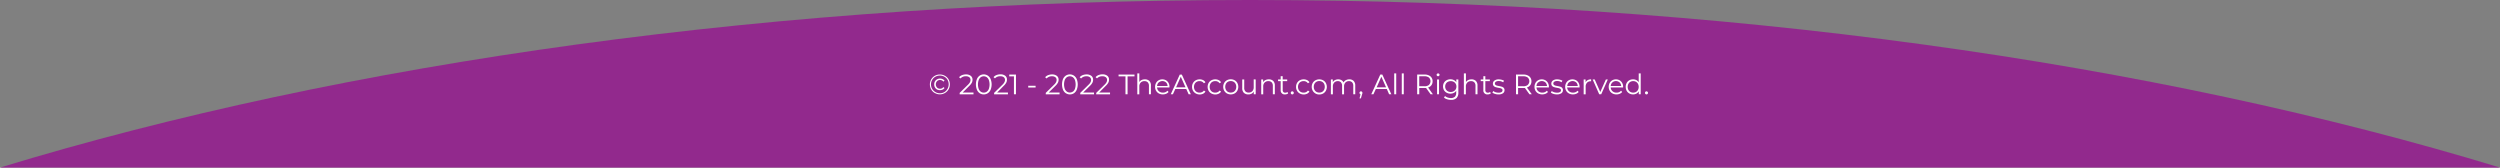 <svg xmlns="http://www.w3.org/2000/svg" viewBox="0 0 1594.54 106.88"><rect x="0" y="0" width="1594.54" height="106.88" fill="#808080" stroke="none"/><g id="Layer_2" data-name="Layer 2"><g id="Layer_1-2" data-name="Layer 1"><path d="M1594.54,106.88C1374.87,39.92,1098.07,0,797.27,0S219.67,39.92,0,106.88Z" style="fill:#92298d"/><path d="M596.22,59.34a6.14,6.14,0,0,1-2.28-2.3,6.5,6.5,0,0,1,0-6.39,6.09,6.09,0,0,1,2.29-2.3,6.68,6.68,0,0,1,6.45,0A6,6,0,0,1,605,50.6a6.57,6.57,0,0,1,0,6.43,6.43,6.43,0,0,1-8.71,2.31Zm6.07-.59a5.82,5.82,0,0,0,2.07-7.8,5.39,5.39,0,0,0-2-2,5.91,5.91,0,0,0-5.78,0,5.45,5.45,0,0,0-2,2,5.66,5.66,0,0,0,4.91,8.54A5.53,5.53,0,0,0,602.29,58.75Zm-4.62-1.65a3.49,3.49,0,0,1-1.34-1.33,3.84,3.84,0,0,1-.48-1.93,3.89,3.89,0,0,1,.48-1.93,3.47,3.47,0,0,1,1.34-1.32,3.84,3.84,0,0,1,1.91-.48,3.62,3.62,0,0,1,1.66.37,3,3,0,0,1,1.2,1l-.78.58a2.23,2.23,0,0,0-.91-.77,2.73,2.73,0,0,0-1.19-.26,2.56,2.56,0,0,0-1.92.78,3,3,0,0,0,0,4,2.55,2.55,0,0,0,1.92.77,2.73,2.73,0,0,0,1.19-.25,2.23,2.23,0,0,0,.91-.77l.78.56a3.09,3.09,0,0,1-1.2,1,3.75,3.75,0,0,1-1.66.37A3.84,3.84,0,0,1,597.67,57.1Z" style="fill:#fff"/><path d="M620.91,59v1.15h-8.82v-.92l5.23-5.12a6.74,6.74,0,0,0,1.33-1.67A3.14,3.14,0,0,0,619,51a2.09,2.09,0,0,0-.76-1.73,3.33,3.33,0,0,0-2.18-.62,4.33,4.33,0,0,0-3.43,1.4l-.91-.79a4.73,4.73,0,0,1,1.87-1.33,6.78,6.78,0,0,1,2.58-.47,4.73,4.73,0,0,1,3,.91,3,3,0,0,1,1.12,2.49,4.22,4.22,0,0,1-.43,1.86,7.92,7.92,0,0,1-1.63,2.07L614,59Z" style="fill:#fff"/><path d="M624.86,59.46a5,5,0,0,1-1.77-2.22,9.35,9.35,0,0,1,0-6.8,5,5,0,0,1,1.77-2.21,4.71,4.71,0,0,1,5.19,0,5.09,5.09,0,0,1,1.79,2.21,9.35,9.35,0,0,1,0,6.8,5.06,5.06,0,0,1-1.79,2.22,4.76,4.76,0,0,1-5.19,0Zm4.53-1a4,4,0,0,0,1.3-1.78,8.67,8.67,0,0,0,0-5.63,3.94,3.94,0,0,0-1.3-1.78,3.36,3.36,0,0,0-3.86,0,3.87,3.87,0,0,0-1.3,1.78,8.67,8.67,0,0,0,0,5.63,3.92,3.92,0,0,0,1.3,1.78,3.36,3.36,0,0,0,3.86,0Z" style="fill:#fff"/><path d="M642.88,59v1.15h-8.82v-.92l5.23-5.12a6.74,6.74,0,0,0,1.33-1.67A3.14,3.14,0,0,0,641,51a2.09,2.09,0,0,0-.76-1.73,3.33,3.33,0,0,0-2.18-.62A4.33,4.33,0,0,0,634.6,50l-.91-.79a4.73,4.73,0,0,1,1.87-1.33,6.78,6.78,0,0,1,2.58-.47,4.73,4.73,0,0,1,3,.91,3,3,0,0,1,1.12,2.49,4.22,4.22,0,0,1-.43,1.86,7.92,7.92,0,0,1-1.63,2.07L636,59Z" style="fill:#fff"/><path d="M648,47.56V60.13h-1.29V48.71h-3V47.56Z" style="fill:#fff"/><path d="M655.82,54.71h4.7v1.11h-4.7Z" style="fill:#fff"/><path d="M675.81,59v1.15H667v-.92l5.22-5.12a6.59,6.59,0,0,0,1.34-1.67,3.27,3.27,0,0,0,.35-1.43,2.09,2.09,0,0,0-.76-1.73,3.35,3.35,0,0,0-2.18-.62,4.32,4.32,0,0,0-3.43,1.4l-.92-.79a4.77,4.77,0,0,1,1.88-1.33,6.76,6.76,0,0,1,2.57-.47,4.74,4.74,0,0,1,3,.91,3,3,0,0,1,1.12,2.49,4.22,4.22,0,0,1-.43,1.86,7.92,7.92,0,0,1-1.63,2.07L668.9,59Z" style="fill:#fff"/><path d="M679.77,59.46A5,5,0,0,1,678,57.24a9.49,9.49,0,0,1,0-6.8,5.07,5.07,0,0,1,1.78-2.21,4.71,4.71,0,0,1,5.19,0,5.07,5.07,0,0,1,1.78,2.21,9.22,9.22,0,0,1,0,6.8A5,5,0,0,1,685,59.46a4.76,4.76,0,0,1-5.19,0Zm4.52-1a4,4,0,0,0,1.31-1.78,8.84,8.84,0,0,0,0-5.63,4,4,0,0,0-1.31-1.78,3.34,3.34,0,0,0-3.85,0A4,4,0,0,0,679.13,51a8.84,8.84,0,0,0,0,5.63,4,4,0,0,0,1.31,1.78,3.34,3.34,0,0,0,3.85,0Z" style="fill:#fff"/><path d="M697.78,59v1.15H689v-.92l5.22-5.12a6.59,6.59,0,0,0,1.34-1.67,3.27,3.27,0,0,0,.35-1.43,2.09,2.09,0,0,0-.76-1.73,3.35,3.35,0,0,0-2.18-.62,4.32,4.32,0,0,0-3.43,1.4l-.92-.79a4.77,4.77,0,0,1,1.88-1.33,6.78,6.78,0,0,1,2.58-.47,4.73,4.73,0,0,1,3,.91,3,3,0,0,1,1.12,2.49,4.22,4.22,0,0,1-.43,1.86,7.92,7.92,0,0,1-1.63,2.07L690.87,59Z" style="fill:#fff"/><path d="M708,59v1.15h-8.81v-.92l5.22-5.12a6.82,6.82,0,0,0,1.34-1.67,3.27,3.27,0,0,0,.35-1.43,2.1,2.1,0,0,0-.77-1.73,3.33,3.33,0,0,0-2.18-.62A4.33,4.33,0,0,0,699.7,50l-.91-.79a4.73,4.73,0,0,1,1.87-1.33,6.78,6.78,0,0,1,2.58-.47,4.73,4.73,0,0,1,3,.91,3,3,0,0,1,1.12,2.49,4.22,4.22,0,0,1-.43,1.86,7.71,7.71,0,0,1-1.63,2.07L701.07,59Z" style="fill:#fff"/><path d="M717.85,48.71h-4.41V47.56H723.6v1.15h-4.42V60.13h-1.33Z" style="fill:#fff"/><path d="M733.08,51.65a4,4,0,0,1,1,3v5.48h-1.27V54.78a3.16,3.16,0,0,0-.74-2.25,2.78,2.78,0,0,0-2.1-.77,3.19,3.19,0,0,0-2.41.91,3.38,3.38,0,0,0-.89,2.5v5h-1.28V46.81h1.28v5.53a3.48,3.48,0,0,1,1.43-1.28,4.7,4.7,0,0,1,2.1-.45A3.85,3.85,0,0,1,733.08,51.65Z" style="fill:#fff"/><path d="M745.85,55.8H738a3.4,3.4,0,0,0,1.14,2.38,3.76,3.76,0,0,0,2.58.9,4.07,4.07,0,0,0,1.62-.31,3.61,3.61,0,0,0,1.27-.92l.72.82a4,4,0,0,1-1.57,1.15,5.39,5.39,0,0,1-2.08.4,5.28,5.28,0,0,1-2.57-.62,4.52,4.52,0,0,1-1.75-1.72,4.87,4.87,0,0,1-.63-2.48,5,5,0,0,1,.6-2.47,4.38,4.38,0,0,1,1.65-1.71,4.69,4.69,0,0,1,2.36-.61,4.6,4.6,0,0,1,2.35.61,4.39,4.39,0,0,1,1.64,1.7,5.14,5.14,0,0,1,.59,2.48ZM739,52.58a3.48,3.48,0,0,0-1,2.27h6.7a3.39,3.39,0,0,0-1-2.27,3.48,3.48,0,0,0-4.6,0Z" style="fill:#fff"/><path d="M756.62,56.77h-7l-1.51,3.36h-1.38l5.75-12.57h1.31l5.74,12.57h-1.4Zm-.48-1.08-3-6.75-3,6.75Z" style="fill:#fff"/><path d="M762.66,59.61a4.47,4.47,0,0,1-1.73-1.72,4.93,4.93,0,0,1-.63-2.49,4.85,4.85,0,0,1,.63-2.47,4.51,4.51,0,0,1,1.73-1.71,5.18,5.18,0,0,1,2.51-.61,4.82,4.82,0,0,1,2.18.48,3.55,3.55,0,0,1,1.51,1.39l-1,.65a2.9,2.9,0,0,0-1.18-1.05,3.43,3.43,0,0,0-1.56-.35,3.72,3.72,0,0,0-1.84.45,3.23,3.23,0,0,0-1.28,1.31,4.24,4.24,0,0,0,0,3.84,3.27,3.27,0,0,0,1.28,1.3,3.72,3.72,0,0,0,1.84.45,3.56,3.56,0,0,0,1.56-.34,2.8,2.8,0,0,0,1.18-1l1,.65a3.64,3.64,0,0,1-1.52,1.39,4.84,4.84,0,0,1-2.17.48A5.18,5.18,0,0,1,762.66,59.61Z" style="fill:#fff"/><path d="M772.61,59.61a4.43,4.43,0,0,1-1.74-1.72,5,5,0,0,1-.62-2.49,5,5,0,0,1,.62-2.47,4.47,4.47,0,0,1,1.74-1.71,5.14,5.14,0,0,1,2.5-.61,4.82,4.82,0,0,1,2.18.48,3.58,3.58,0,0,1,1.52,1.39l-.95.65a2.93,2.93,0,0,0-1.19-1.05,3.43,3.43,0,0,0-1.56-.35,3.77,3.77,0,0,0-1.84.45A3.21,3.21,0,0,0,772,53.49a4.24,4.24,0,0,0,0,3.84,3.24,3.24,0,0,0,1.27,1.3,3.77,3.77,0,0,0,1.84.45,3.56,3.56,0,0,0,1.56-.34,2.83,2.83,0,0,0,1.19-1l.95.65a3.61,3.61,0,0,1-1.53,1.39,4.81,4.81,0,0,1-2.17.48A5.14,5.14,0,0,1,772.61,59.61Z" style="fill:#fff"/><path d="M782.54,59.6a4.58,4.58,0,0,1-1.72-1.72,5.18,5.18,0,0,1,0-5,4.48,4.48,0,0,1,1.72-1.71,5.27,5.27,0,0,1,4.92,0,4.39,4.39,0,0,1,1.71,1.71,5.25,5.25,0,0,1,0,5,4.48,4.48,0,0,1-1.71,1.72,5.19,5.19,0,0,1-4.92,0Zm4.26-1a3.2,3.2,0,0,0,1.25-1.3,4.07,4.07,0,0,0,.45-1.93,4,4,0,0,0-.45-1.91,3.16,3.16,0,0,0-1.25-1.31,3.83,3.83,0,0,0-3.6,0,3.25,3.25,0,0,0-1.26,1.31,4,4,0,0,0-.46,1.91,4.08,4.08,0,0,0,.46,1.93,3.28,3.28,0,0,0,1.26,1.3,3.82,3.82,0,0,0,3.6,0Z" style="fill:#fff"/><path d="M800.9,50.68v9.45h-1.22V58.4a3.42,3.42,0,0,1-1.38,1.34,4.09,4.09,0,0,1-2,.48,4,4,0,0,1-2.92-1,4,4,0,0,1-1.06-3V50.68h1.27V56a3.18,3.18,0,0,0,.74,2.27,2.78,2.78,0,0,0,2.1.77,3.12,3.12,0,0,0,2.35-.91,3.51,3.51,0,0,0,.86-2.52v-5Z" style="fill:#fff"/><path d="M812.11,51.65a4,4,0,0,1,1,3v5.48h-1.27V54.78a3.16,3.16,0,0,0-.74-2.25,2.78,2.78,0,0,0-2.1-.77,3.2,3.2,0,0,0-2.41.91,3.43,3.43,0,0,0-.89,2.5v5h-1.27V50.68h1.22v1.75a3.39,3.39,0,0,1,1.44-1.34,4.6,4.6,0,0,1,2.15-.48A3.84,3.84,0,0,1,812.11,51.65Z" style="fill:#fff"/><path d="M821.6,59.55a2.49,2.49,0,0,1-.89.5,3.67,3.67,0,0,1-1.1.17,2.51,2.51,0,0,1-2.77-2.75V51.76h-1.68V50.68h1.68V48.62h1.28v2.06H821v1.08h-2.87V57.4a1.78,1.78,0,0,0,.42,1.28,1.56,1.56,0,0,0,1.21.44,2.17,2.17,0,0,0,.76-.13,1.88,1.88,0,0,0,.64-.35Z" style="fill:#fff"/><path d="M823.55,59.93a1,1,0,0,1-.28-.7.9.9,0,0,1,.28-.69.89.89,0,0,1,.67-.28.93.93,0,0,1,.68.28.91.91,0,0,1,.29.69,1,1,0,0,1-.29.7.94.94,0,0,1-.68.29A.9.9,0,0,1,823.55,59.93Z" style="fill:#fff"/><path d="M829,59.61a4.4,4.4,0,0,1-1.73-1.72,4.93,4.93,0,0,1-.63-2.49,4.85,4.85,0,0,1,.63-2.47A4.44,4.44,0,0,1,829,51.22a5.17,5.17,0,0,1,2.5-.61,4.79,4.79,0,0,1,2.18.48,3.58,3.58,0,0,1,1.52,1.39l-1,.65a3,3,0,0,0-1.18-1.05,3.44,3.44,0,0,0-1.57-.35,3.77,3.77,0,0,0-1.84.45,3.21,3.21,0,0,0-1.27,1.31,4.24,4.24,0,0,0,0,3.84,3.24,3.24,0,0,0,1.27,1.3,3.77,3.77,0,0,0,1.84.45,3.57,3.57,0,0,0,1.57-.34,2.87,2.87,0,0,0,1.18-1l1,.65a3.64,3.64,0,0,1-1.52,1.39,4.85,4.85,0,0,1-2.18.48A5.17,5.17,0,0,1,829,59.61Z" style="fill:#fff"/><path d="M839,59.6a4.65,4.65,0,0,1-1.72-1.72,5.18,5.18,0,0,1,0-5A4.55,4.55,0,0,1,839,51.22a5.27,5.27,0,0,1,4.92,0,4.48,4.48,0,0,1,1.72,1.71,5.25,5.25,0,0,1,0,5,4.58,4.58,0,0,1-1.72,1.72,5.19,5.19,0,0,1-4.92,0Zm4.27-1a3.26,3.26,0,0,0,1.25-1.3,4.19,4.19,0,0,0,.44-1.93,4.1,4.1,0,0,0-.44-1.91,3.22,3.22,0,0,0-1.25-1.31,3.63,3.63,0,0,0-1.81-.45,3.59,3.59,0,0,0-1.8.45,3.31,3.31,0,0,0-1.26,1.31,4,4,0,0,0-.45,1.91,4.07,4.07,0,0,0,.45,1.93,3.35,3.35,0,0,0,1.26,1.3,3.59,3.59,0,0,0,1.8.45A3.63,3.63,0,0,0,843.24,58.63Z" style="fill:#fff"/><path d="M863.4,51.64a4.12,4.12,0,0,1,1,3v5.48h-1.27V54.78a3.25,3.25,0,0,0-.71-2.25,2.61,2.61,0,0,0-2-.77,3,3,0,0,0-2.32.91,3.53,3.53,0,0,0-.84,2.5v5H856V54.78a3.2,3.2,0,0,0-.71-2.25,2.61,2.61,0,0,0-2-.77,3,3,0,0,0-2.3.91,3.5,3.5,0,0,0-.86,2.5v5h-1.27V50.68h1.22v1.73a3.39,3.39,0,0,1,1.4-1.33,4.44,4.44,0,0,1,2.06-.47,4,4,0,0,1,2.06.51,3.07,3.07,0,0,1,1.3,1.49,3.66,3.66,0,0,1,1.5-1.47,4.65,4.65,0,0,1,2.23-.53A3.74,3.74,0,0,1,863.4,51.64Z" style="fill:#fff"/><path d="M868.7,58.54a.93.93,0,0,1,.27.69,2.09,2.09,0,0,1-.06.47c0,.16-.11.35-.19.57L868,62.75h-.86l.61-2.61a.9.9,0,0,1-.46-.33,1,1,0,0,1,.09-1.27.87.87,0,0,1,.68-.28A.9.9,0,0,1,868.7,58.54Z" style="fill:#fff"/><path d="M884.53,56.77h-7L876,60.13h-1.38l5.74-12.57h1.31l5.75,12.57H886Zm-.48-1.08-3-6.75-3,6.75Z" style="fill:#fff"/><path d="M889.25,46.81h1.28V60.13h-1.28Z" style="fill:#fff"/><path d="M894.08,46.81h1.27V60.13h-1.27Z" style="fill:#fff"/><path d="M912.46,60.13l-2.87-4c-.33,0-.66,0-1,0h-3.37v4h-1.33V47.56h4.7a5.64,5.64,0,0,1,3.77,1.15,3.92,3.92,0,0,1,1.37,3.16,4.09,4.09,0,0,1-.75,2.49,4.16,4.16,0,0,1-2.12,1.46l3.06,4.31Zm-1.06-6a3.23,3.23,0,0,0,0-4.65,4.34,4.34,0,0,0-2.85-.82h-3.34V55h3.34A4.29,4.29,0,0,0,911.4,54.18Z" style="fill:#fff"/><path d="M916.57,48.35a.88.88,0,0,1-.27-.65.86.86,0,0,1,.27-.62,1,1,0,0,1,1.33,0,.83.83,0,0,1,.27.62.94.94,0,0,1-1.6.66Zm0,2.33h1.27v9.45h-1.27Z" style="fill:#fff"/><path d="M930.16,50.68V59A4.78,4.78,0,0,1,929,62.54a4.85,4.85,0,0,1-3.54,1.16,7.87,7.87,0,0,1-2.49-.39A5,5,0,0,1,921,62.24l.65-1a4.88,4.88,0,0,0,1.66.95,6.34,6.34,0,0,0,2,.34,3.61,3.61,0,0,0,2.64-.84,3.51,3.51,0,0,0,.84-2.59v-1.2a3.85,3.85,0,0,1-1.55,1.36,4.82,4.82,0,0,1-2.13.47,5,5,0,0,1-2.41-.59,4.23,4.23,0,0,1-1.7-1.63,4.86,4.86,0,0,1,0-4.75,4.23,4.23,0,0,1,1.69-1.61,5,5,0,0,1,2.42-.58,4.72,4.72,0,0,1,2.18.49,4,4,0,0,1,1.56,1.4V50.68Zm-3,7.52A3.23,3.23,0,0,0,928.46,57a3.5,3.5,0,0,0,.46-1.8,3.4,3.4,0,0,0-.46-1.78,3.27,3.27,0,0,0-1.27-1.23,3.92,3.92,0,0,0-1.86-.43,3.84,3.84,0,0,0-1.84.43,3,3,0,0,0-1.27,1.22,3.43,3.43,0,0,0-.46,1.79,3.5,3.5,0,0,0,.46,1.8,3.27,3.27,0,0,0,1.27,1.23,3.85,3.85,0,0,0,1.84.44A3.92,3.92,0,0,0,927.18,58.2Z" style="fill:#fff"/><path d="M941.37,51.65a4,4,0,0,1,1,3v5.48h-1.28V54.78a3.16,3.16,0,0,0-.73-2.25,2.78,2.78,0,0,0-2.1-.77,3.23,3.23,0,0,0-2.42.91,3.42,3.42,0,0,0-.88,2.5v5h-1.28V46.81H935v5.53a3.42,3.42,0,0,1,1.43-1.28,4.7,4.7,0,0,1,2.1-.45A3.85,3.85,0,0,1,941.37,51.65Z" style="fill:#fff"/><path d="M950.85,59.55a2.44,2.44,0,0,1-.88.5,3.78,3.78,0,0,1-1.11.17,2.51,2.51,0,0,1-2.76-2.75V51.76h-1.69V50.68h1.69V48.62h1.27v2.06h2.87v1.08h-2.87V57.4a1.78,1.78,0,0,0,.42,1.28,1.6,1.6,0,0,0,1.22.44,2.21,2.21,0,0,0,.76-.13,2,2,0,0,0,.64-.35Z" style="fill:#fff"/><path d="M953.5,59.88a4.73,4.73,0,0,1-1.64-.83l.57-1a4.86,4.86,0,0,0,1.49.77,6.14,6.14,0,0,0,1.87.29,3.55,3.55,0,0,0,1.91-.4,1.29,1.29,0,0,0,.62-1.14,1,1,0,0,0-.34-.82,2.5,2.5,0,0,0-.86-.45,11.9,11.9,0,0,0-1.38-.29,16.58,16.58,0,0,1-1.85-.44,2.8,2.8,0,0,1-1.2-.76,2.13,2.13,0,0,1-.49-1.49,2.33,2.33,0,0,1,1-1.94,4.38,4.38,0,0,1,2.74-.76,6.78,6.78,0,0,1,1.83.25,4.94,4.94,0,0,1,1.51.63l-.55,1a4.78,4.78,0,0,0-2.79-.81,3.23,3.23,0,0,0-1.84.43,1.32,1.32,0,0,0-.62,1.13,1.11,1.11,0,0,0,.35.86,2.27,2.27,0,0,0,.88.48c.34.1.82.2,1.43.31a15.88,15.88,0,0,1,1.81.43,2.58,2.58,0,0,1,1.17.74,2,2,0,0,1,.49,1.43,2.3,2.3,0,0,1-1,2,4.91,4.91,0,0,1-2.86.73A7,7,0,0,1,953.5,59.88Z" style="fill:#fff"/><path d="M975.5,60.13l-2.87-4c-.33,0-.66,0-1,0h-3.37v4h-1.33V47.56h4.7a5.66,5.66,0,0,1,3.77,1.15,3.92,3.92,0,0,1,1.37,3.16,4.09,4.09,0,0,1-.75,2.49,4.19,4.19,0,0,1-2.13,1.46L977,60.13Zm-1.06-6a3.23,3.23,0,0,0,0-4.65,4.34,4.34,0,0,0-2.85-.82h-3.34V55h3.34A4.29,4.29,0,0,0,974.44,54.18Z" style="fill:#fff"/><path d="M987.85,55.8H980a3.39,3.39,0,0,0,1.13,2.38,3.78,3.78,0,0,0,2.59.9,4.05,4.05,0,0,0,1.61-.31,3.64,3.64,0,0,0,1.28-.92l.71.82a4,4,0,0,1-1.57,1.15,5.62,5.62,0,0,1-4.65-.22,4.59,4.59,0,0,1-1.75-1.72,5,5,0,0,1-.62-2.48,5,5,0,0,1,.6-2.47,4.38,4.38,0,0,1,1.65-1.71,4.69,4.69,0,0,1,2.36-.61,4.62,4.62,0,0,1,2.35.61,4.37,4.37,0,0,1,1.63,1.7,5,5,0,0,1,.6,2.48ZM981,52.58a3.39,3.39,0,0,0-1,2.27h6.7a3.48,3.48,0,0,0-1-2.27,3.48,3.48,0,0,0-4.6,0Z" style="fill:#fff"/><path d="M990.8,59.88a4.73,4.73,0,0,1-1.64-.83l.57-1a4.75,4.75,0,0,0,1.49.77,6.14,6.14,0,0,0,1.87.29,3.55,3.55,0,0,0,1.91-.4,1.29,1.29,0,0,0,.62-1.14,1,1,0,0,0-.34-.82,2.59,2.59,0,0,0-.86-.45A11.9,11.9,0,0,0,993,56a16.58,16.58,0,0,1-1.85-.44,2.8,2.8,0,0,1-1.2-.76,2.13,2.13,0,0,1-.49-1.49,2.33,2.33,0,0,1,1-1.94,4.36,4.36,0,0,1,2.74-.76,6.78,6.78,0,0,1,1.83.25,5,5,0,0,1,1.51.63l-.56,1a4.73,4.73,0,0,0-2.78-.81,3.23,3.23,0,0,0-1.84.43,1.32,1.32,0,0,0-.62,1.13,1.11,1.11,0,0,0,.35.86,2.3,2.3,0,0,0,.87.48c.35.1.83.2,1.44.31a16.42,16.42,0,0,1,1.81.43,2.58,2.58,0,0,1,1.17.74,2,2,0,0,1,.48,1.43,2.29,2.29,0,0,1-1,2,4.94,4.94,0,0,1-2.86.73A7,7,0,0,1,990.8,59.88Z" style="fill:#fff"/><path d="M1007.47,55.8h-7.9a3.39,3.39,0,0,0,1.13,2.38,3.76,3.76,0,0,0,2.58.9,4.07,4.07,0,0,0,1.62-.31,3.64,3.64,0,0,0,1.28-.92l.71.82a4,4,0,0,1-1.57,1.15,5.38,5.38,0,0,1-2.07.4,5.29,5.29,0,0,1-2.58-.62,4.59,4.59,0,0,1-1.75-1.72,4.87,4.87,0,0,1-.63-2.48,5.05,5.05,0,0,1,.61-2.47,4.38,4.38,0,0,1,1.65-1.71,4.85,4.85,0,0,1,4.71,0,4.37,4.37,0,0,1,1.63,1.7,5,5,0,0,1,.59,2.48Zm-6.85-3.22a3.39,3.39,0,0,0-1,2.27h6.69a3.39,3.39,0,0,0-1-2.27,3.46,3.46,0,0,0-4.59,0Z" style="fill:#fff"/><path d="M1012.65,51.1a4.43,4.43,0,0,1,2.19-.49v1.24l-.3,0a3,3,0,0,0-2.33.92,3.62,3.62,0,0,0-.85,2.57v4.81h-1.27V50.68h1.22v1.85A3.05,3.05,0,0,1,1012.65,51.1Z" style="fill:#fff"/><path d="M1025.49,50.68l-4.2,9.45H1020l-4.18-9.45h1.32l3.54,8,3.57-8Z" style="fill:#fff"/><path d="M1035.23,55.8h-7.89a3.39,3.39,0,0,0,1.13,2.38,3.76,3.76,0,0,0,2.58.9,4.07,4.07,0,0,0,1.62-.31,3.61,3.61,0,0,0,1.27-.92l.72.82a4,4,0,0,1-1.57,1.15,5.38,5.38,0,0,1-2.07.4,5.29,5.29,0,0,1-2.58-.62,4.52,4.52,0,0,1-1.75-1.72,4.87,4.87,0,0,1-.63-2.48,5,5,0,0,1,.6-2.47,4.38,4.38,0,0,1,1.65-1.71,4.7,4.7,0,0,1,2.37-.61,4.65,4.65,0,0,1,2.35.61,4.44,4.44,0,0,1,1.63,1.7,5.14,5.14,0,0,1,.59,2.48Zm-6.84-3.22a3.39,3.39,0,0,0-1.05,2.27H1034a3.39,3.39,0,0,0-1-2.27,3.46,3.46,0,0,0-4.59,0Z" style="fill:#fff"/><path d="M1046.47,46.81V60.13h-1.22V58.26a3.85,3.85,0,0,1-1.52,1.45,4.35,4.35,0,0,1-2.12.51,4.88,4.88,0,0,1-2.41-.61,4.41,4.41,0,0,1-1.69-1.71,5.41,5.41,0,0,1,0-5,4.32,4.32,0,0,1,1.69-1.7,4.87,4.87,0,0,1,2.41-.6,4.45,4.45,0,0,1,2.07.48,3.89,3.89,0,0,1,1.52,1.39V46.81Zm-3,11.82a3.35,3.35,0,0,0,1.26-1.3,4.07,4.07,0,0,0,.45-1.93,4,4,0,0,0-.45-1.91,3.31,3.31,0,0,0-1.26-1.31,3.81,3.81,0,0,0-3.59,0,3.31,3.31,0,0,0-1.26,1.31,4,4,0,0,0-.45,1.91,4.07,4.07,0,0,0,.45,1.93,3.35,3.35,0,0,0,1.26,1.3,3.81,3.81,0,0,0,3.59,0Z" style="fill:#fff"/><path d="M1049.48,59.93a1,1,0,0,1-.28-.7.9.9,0,0,1,.28-.69.89.89,0,0,1,.67-.28.93.93,0,0,1,.68.28.91.91,0,0,1,.29.69,1,1,0,0,1-.29.7.94.94,0,0,1-.68.29A.9.9,0,0,1,1049.48,59.93Z" style="fill:#fff"/></g></g></svg>